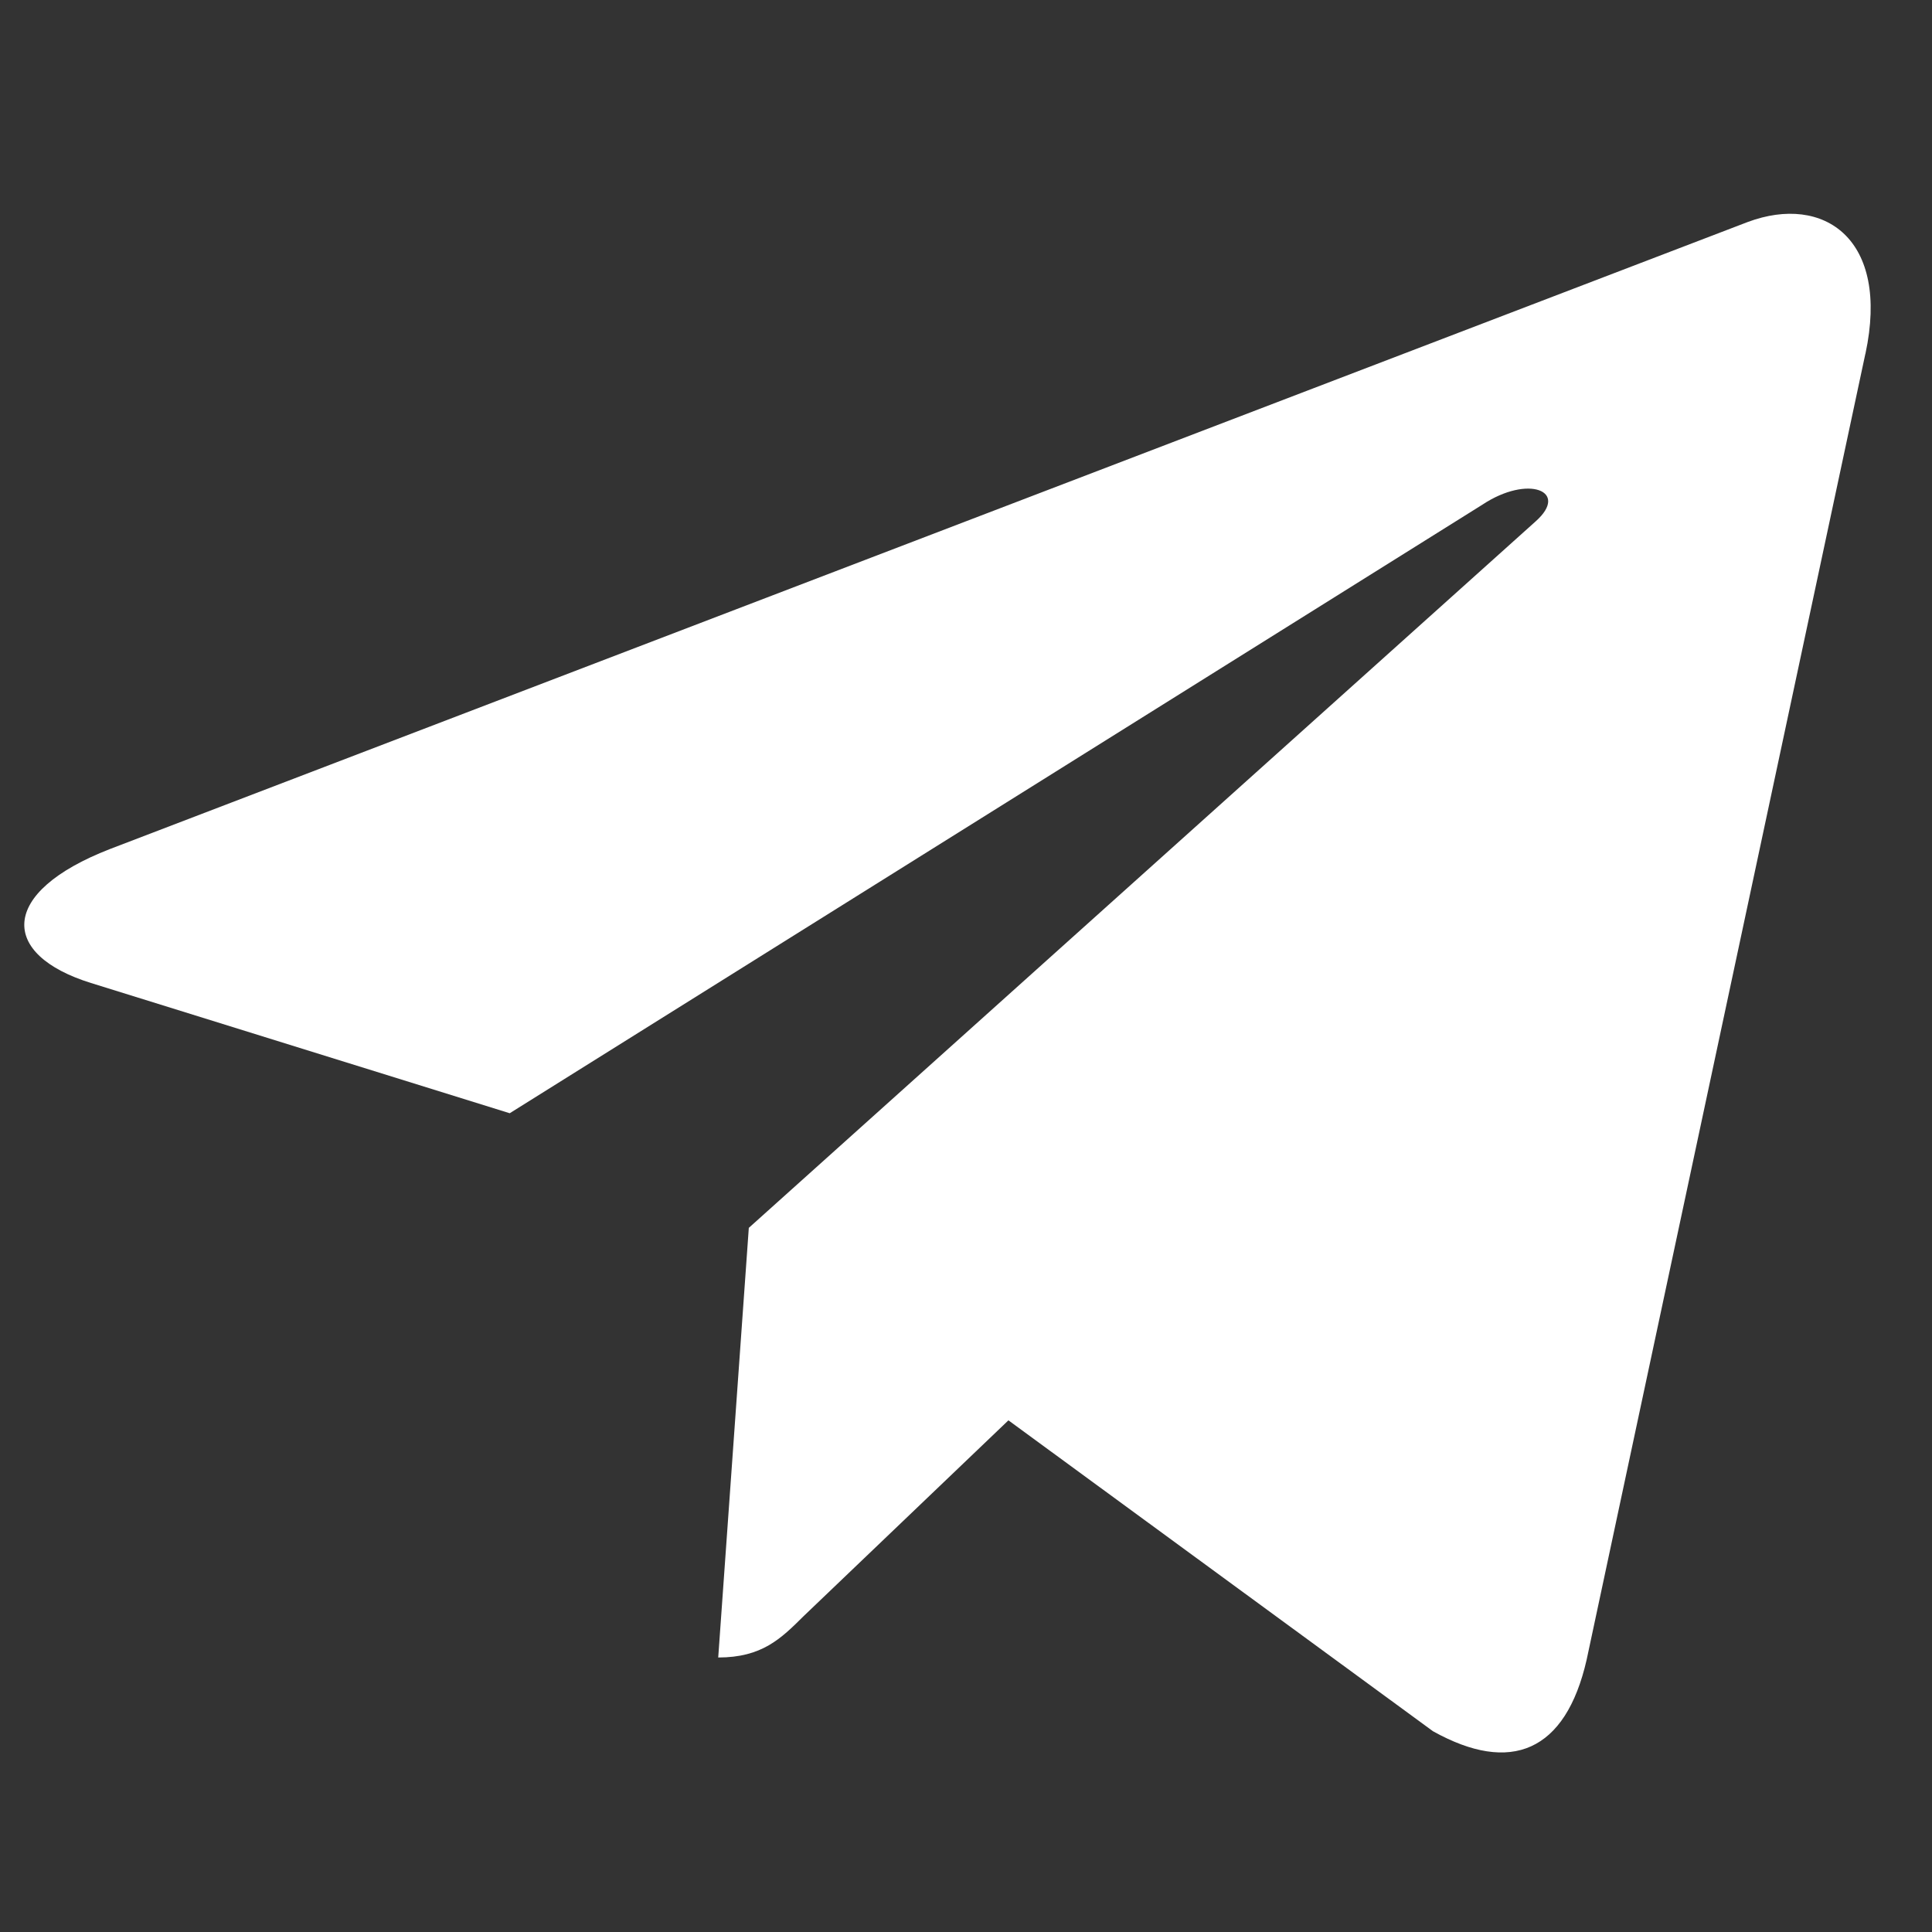 <svg width="24" height="24" viewBox="0 0 24 24" fill="none" xmlns="http://www.w3.org/2000/svg">
<rect x="0" y="0" width="24" height="24" fill="#333333" stroke="none"/>
<path d="M9.302 15.253L8.922 20.59C9.465 20.59 9.7 20.357 9.982 20.077L12.527 17.644L17.801 21.506C18.768 22.045 19.449 21.762 19.71 20.617L23.172 4.396L23.173 4.395C23.48 2.966 22.656 2.407 21.713 2.757L1.366 10.547C-0.022 11.086 -0.001 11.86 1.13 12.211L6.332 13.829L18.415 6.269C18.984 5.892 19.501 6.1 19.076 6.477L9.302 15.253Z" fill="white"/>
</svg>

